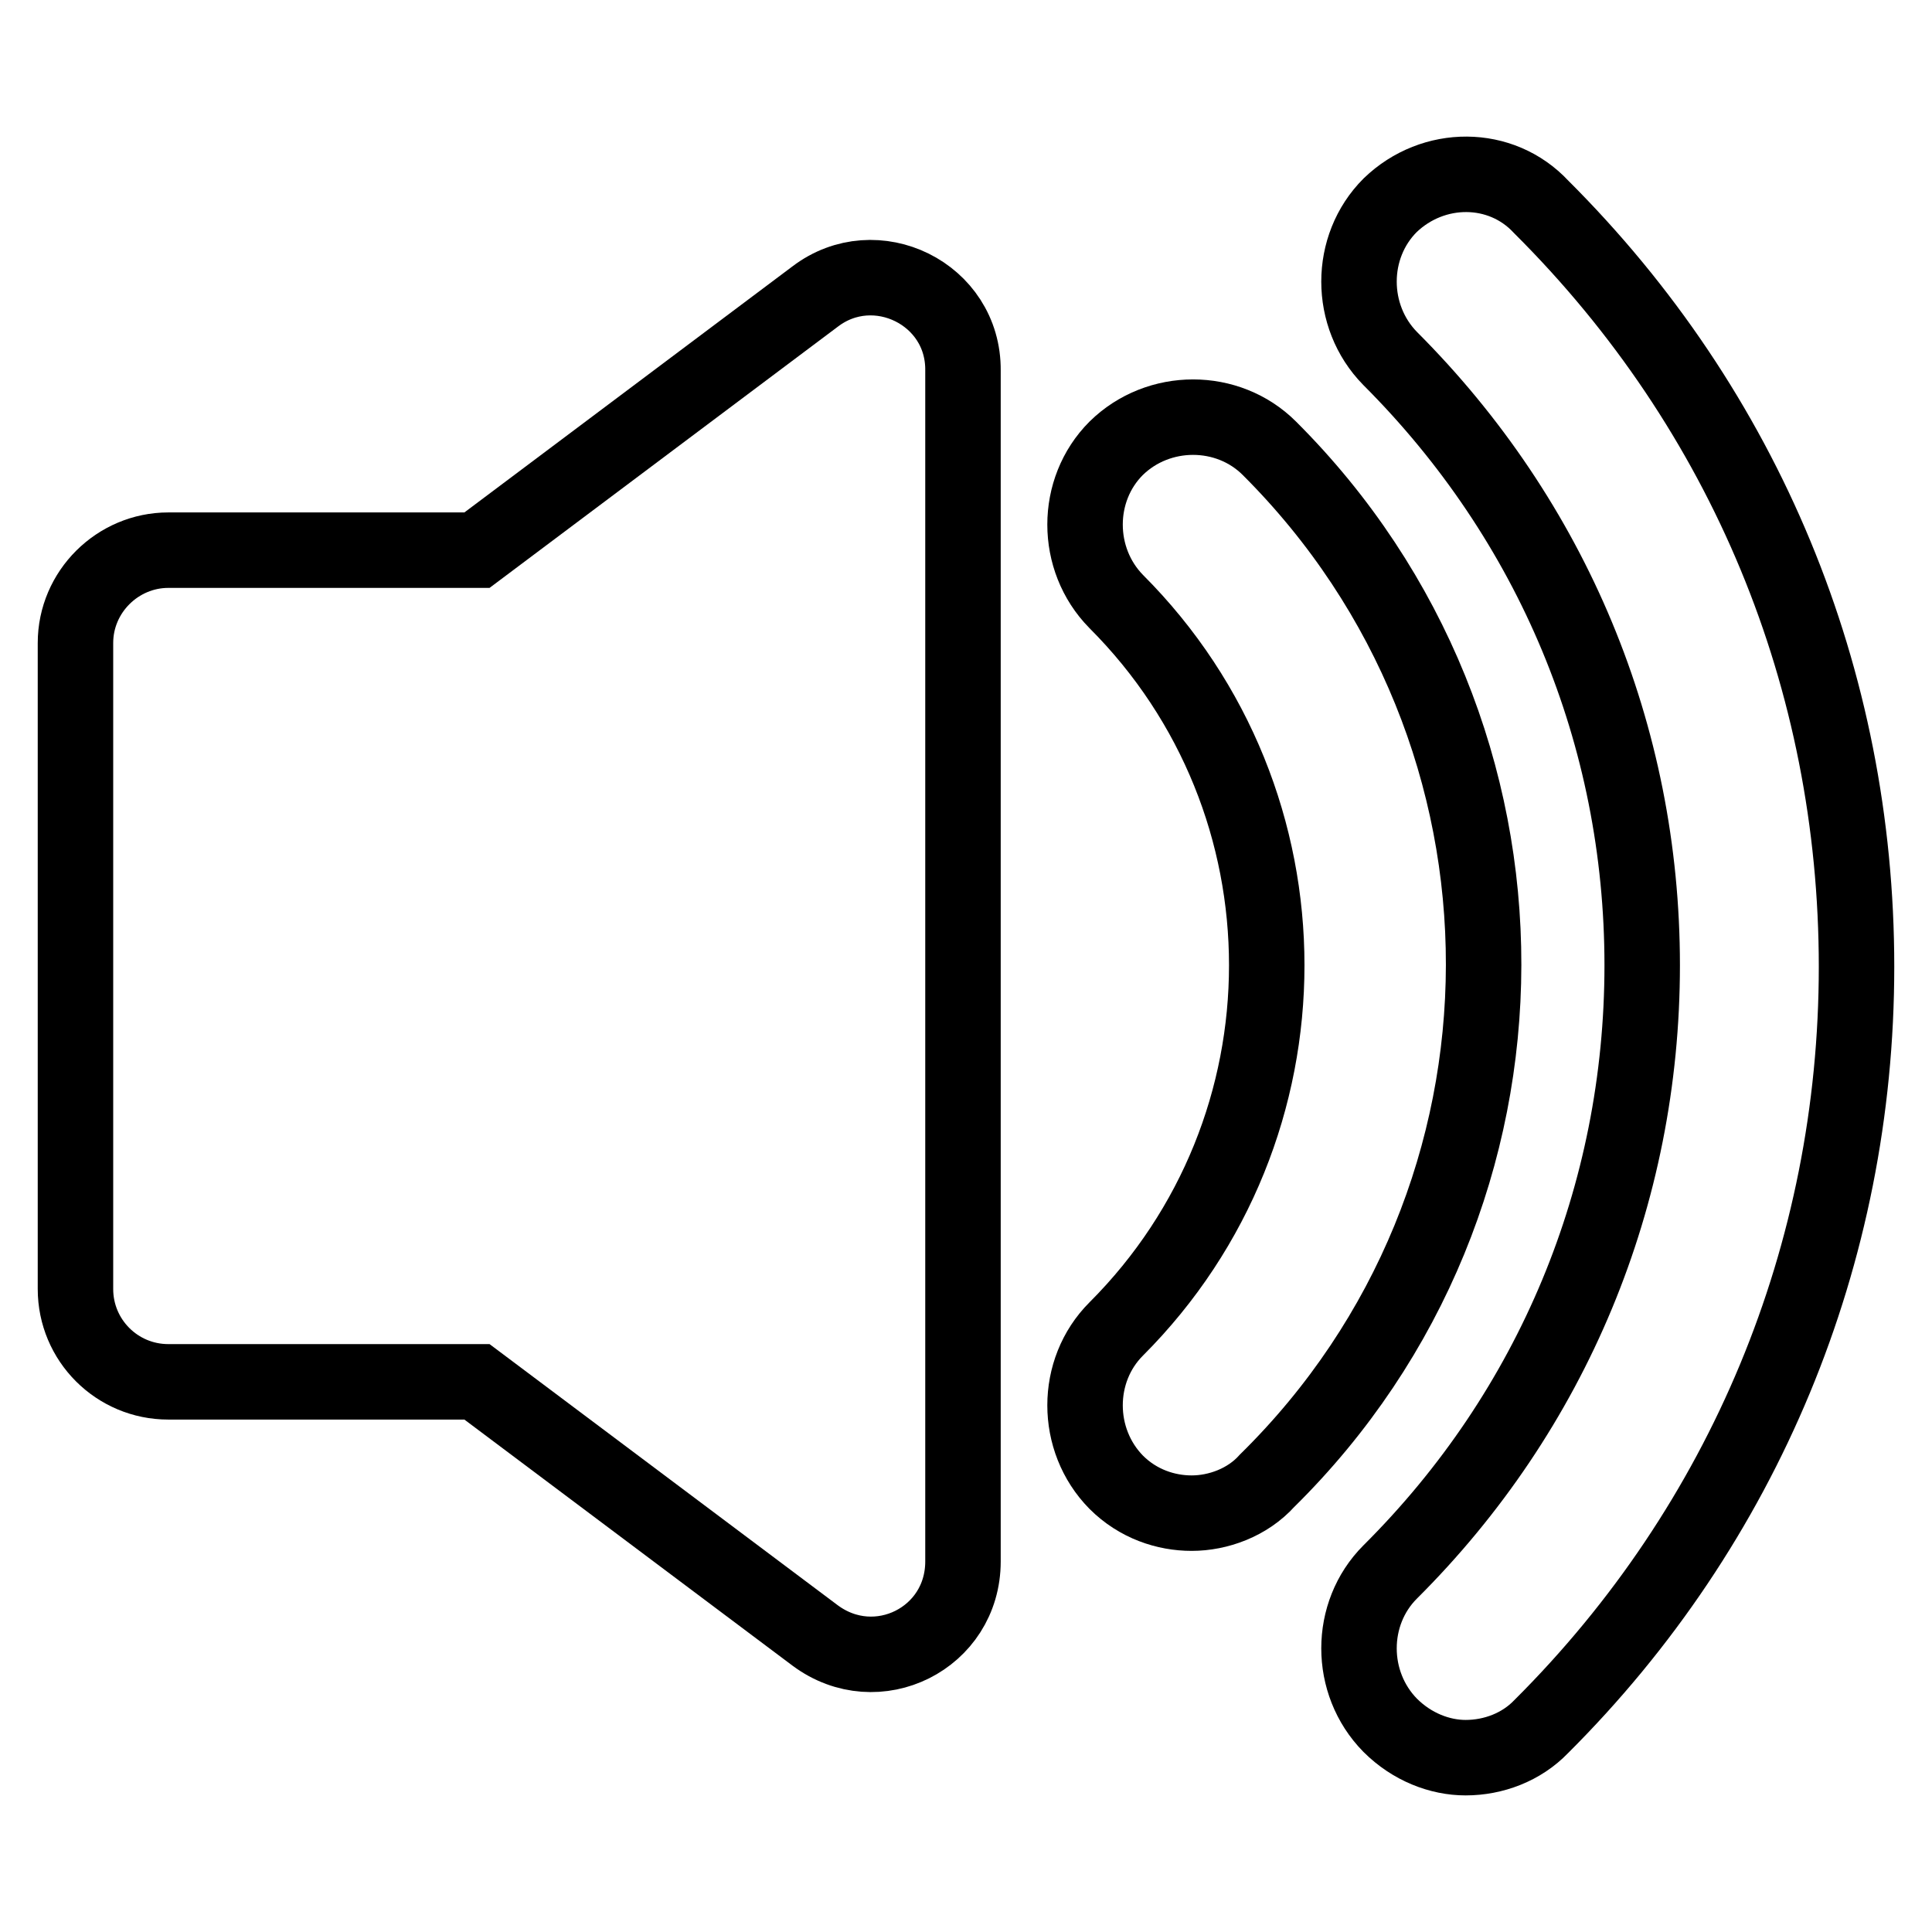 <?xml version="1.0" encoding="utf-8"?>
<!-- Svg Vector Icons : http://www.onlinewebfonts.com/icon -->
<!DOCTYPE svg PUBLIC "-//W3C//DTD SVG 1.1//EN" "http://www.w3.org/Graphics/SVG/1.1/DTD/svg11.dtd">
<svg version="1.1" xmlns="http://www.w3.org/2000/svg" xmlns:xlink="http://www.w3.org/1999/xlink" x="0px" y="0px" viewBox="0 0 256 256" enable-background="new 0 0 256 256" xml:space="preserve">
<g><g><g><path stroke-width="10" fill-opacity="0" stroke="#000000"  d="M108,39.3L63.2,72.9H22.3c-6.7,0-12.3,5.5-12.3,12.3v85.6c0,6.8,5.5,12.3,12.3,12.3h40.9l44.8,33.6c8.2,6.1,19.6,0.4,19.6-9.8V49.1C127.7,38.9,116,33.2,108,39.3z"/><path stroke-width="10" fill-opacity="0" stroke="#000000"  d="M168.2,59.4c-5.5-5.5-14.7-5.5-20.3,0c-5.5,5.5-5.5,14.7,0,20.3c26.6,26.6,26.6,69.8,0,96.4c-5.5,5.5-5.5,14.7,0,20.3c2.9,2.9,6.6,4.1,10,4.1c3.5,0,7.4-1.4,10-4.3C206.1,158.6,206.1,97.2,168.2,59.4z"/><path stroke-width="10" fill-opacity="0" stroke="#000000"  d="M184.2,27.2c-5.5,5.5-5.5,14.7,0,20.3c21.5,21.5,33.4,49.9,33.4,80.4s-11.9,59-33.4,80.4c-5.5,5.5-5.5,14.7,0,20.3c2.9,2.9,6.6,4.3,10,4.3c3.7,0,7.4-1.4,10-4.1C231.1,202,246,166.2,246,128.1c0-38.1-14.7-73.7-41.8-100.7C198.9,21.7,189.9,21.7,184.2,27.2z"/></g><g></g><g></g><g></g><g></g><g></g><g></g><g></g><g></g><g></g><g></g><g></g><g></g><g></g><g></g><g></g></g></g>
</svg>